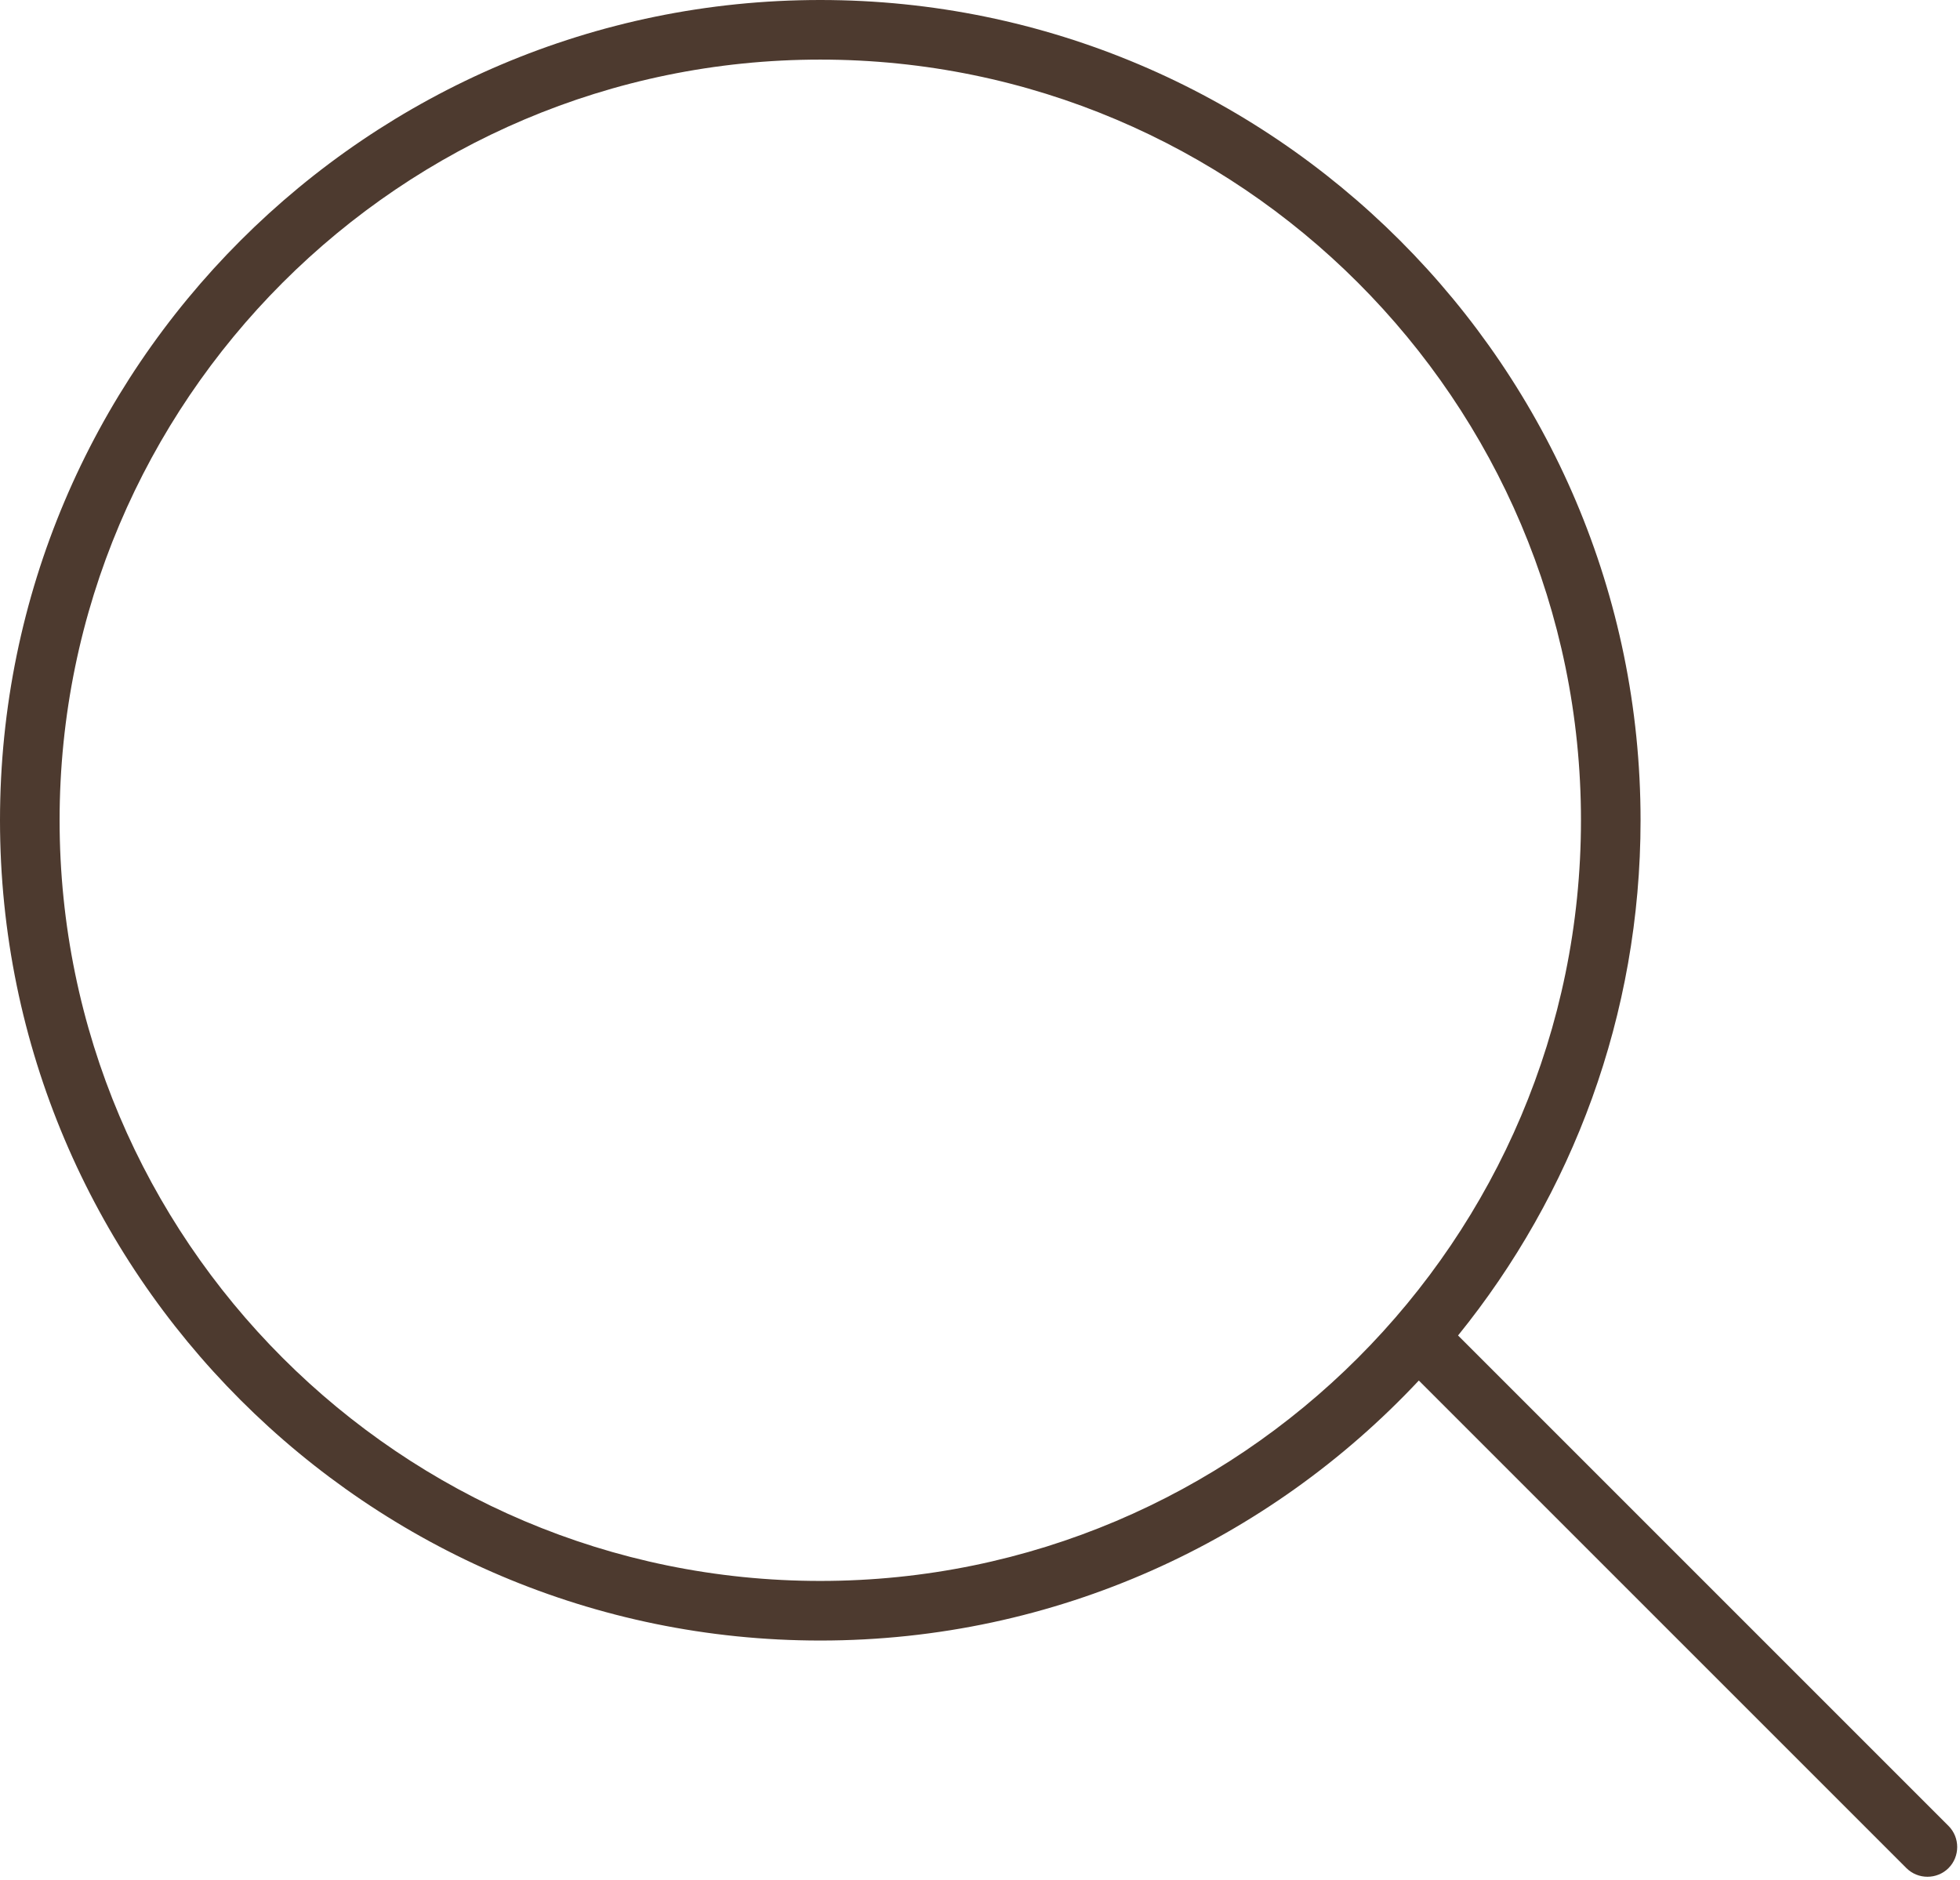 <?xml version="1.0" encoding="UTF-8" standalone="no"?><svg xmlns="http://www.w3.org/2000/svg" xmlns:xlink="http://www.w3.org/1999/xlink" fill="#4d3a2f" height="473.1" preserveAspectRatio="xMidYMid meet" version="1" viewBox="0.0 0.0 493.3 473.1" width="493.3" zoomAndPan="magnify"><g id="change1_1"><path d="M490.414,459.568L366.969,336.124c28.708-35.468,45.933-80.593,45.933-129.672 C412.903,92.614,320.29,0,206.452,0S0,92.614,0,206.452S92.614,412.903,206.452,412.903 c59.363,0,112.945-25.194,150.642-65.44L479.806,470.175 c2.91,2.91,7.698,2.91,10.607,0S493.323,462.477,490.414,459.568z M206.452,397.903 C100.885,397.903,15,312.018,15,206.452C15,100.885,100.885,15,206.452,15 c105.566,0,191.451,85.885,191.451,191.452 C397.903,312.018,312.018,397.903,206.452,397.903z" fill="inherit"/></g></svg>